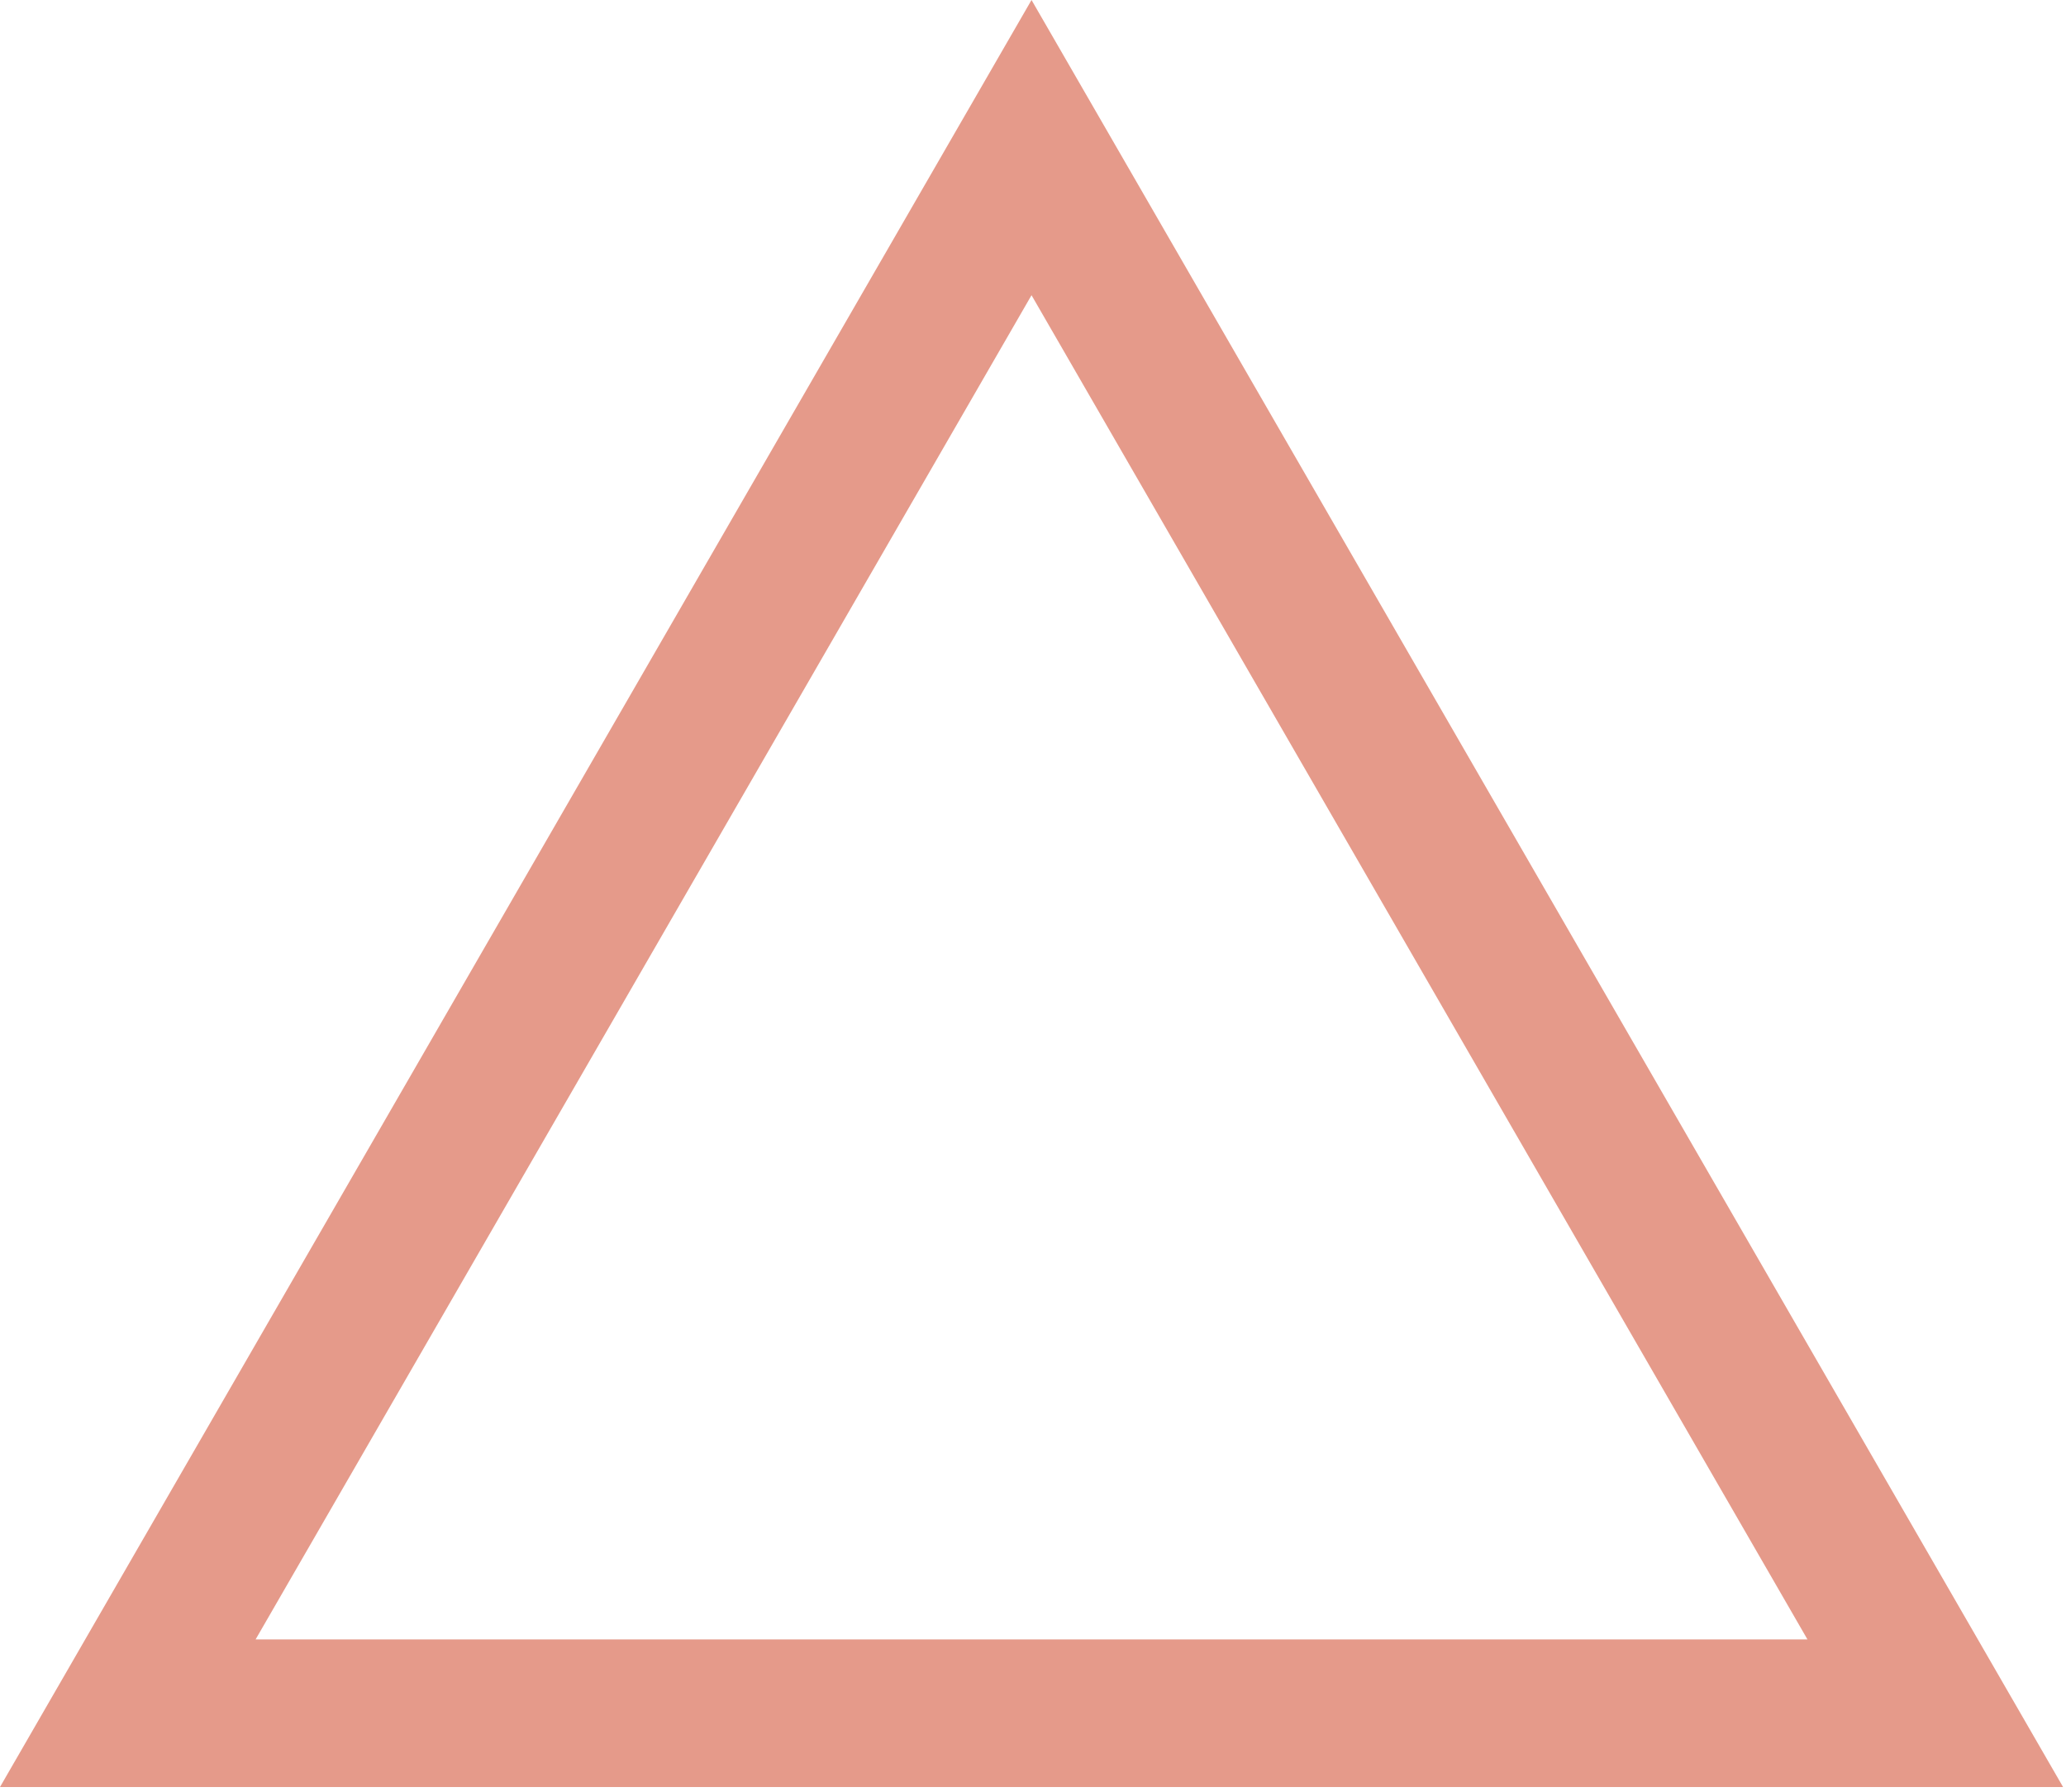 <?xml version="1.0" encoding="UTF-8"?> <svg xmlns="http://www.w3.org/2000/svg" width="98" height="85" viewBox="0 0 98 85" fill="none"> <path d="M6.062 81.25L48.93 7L91.799 81.25H6.062Z" stroke="#E59A8A" stroke-width="7"></path> </svg> 